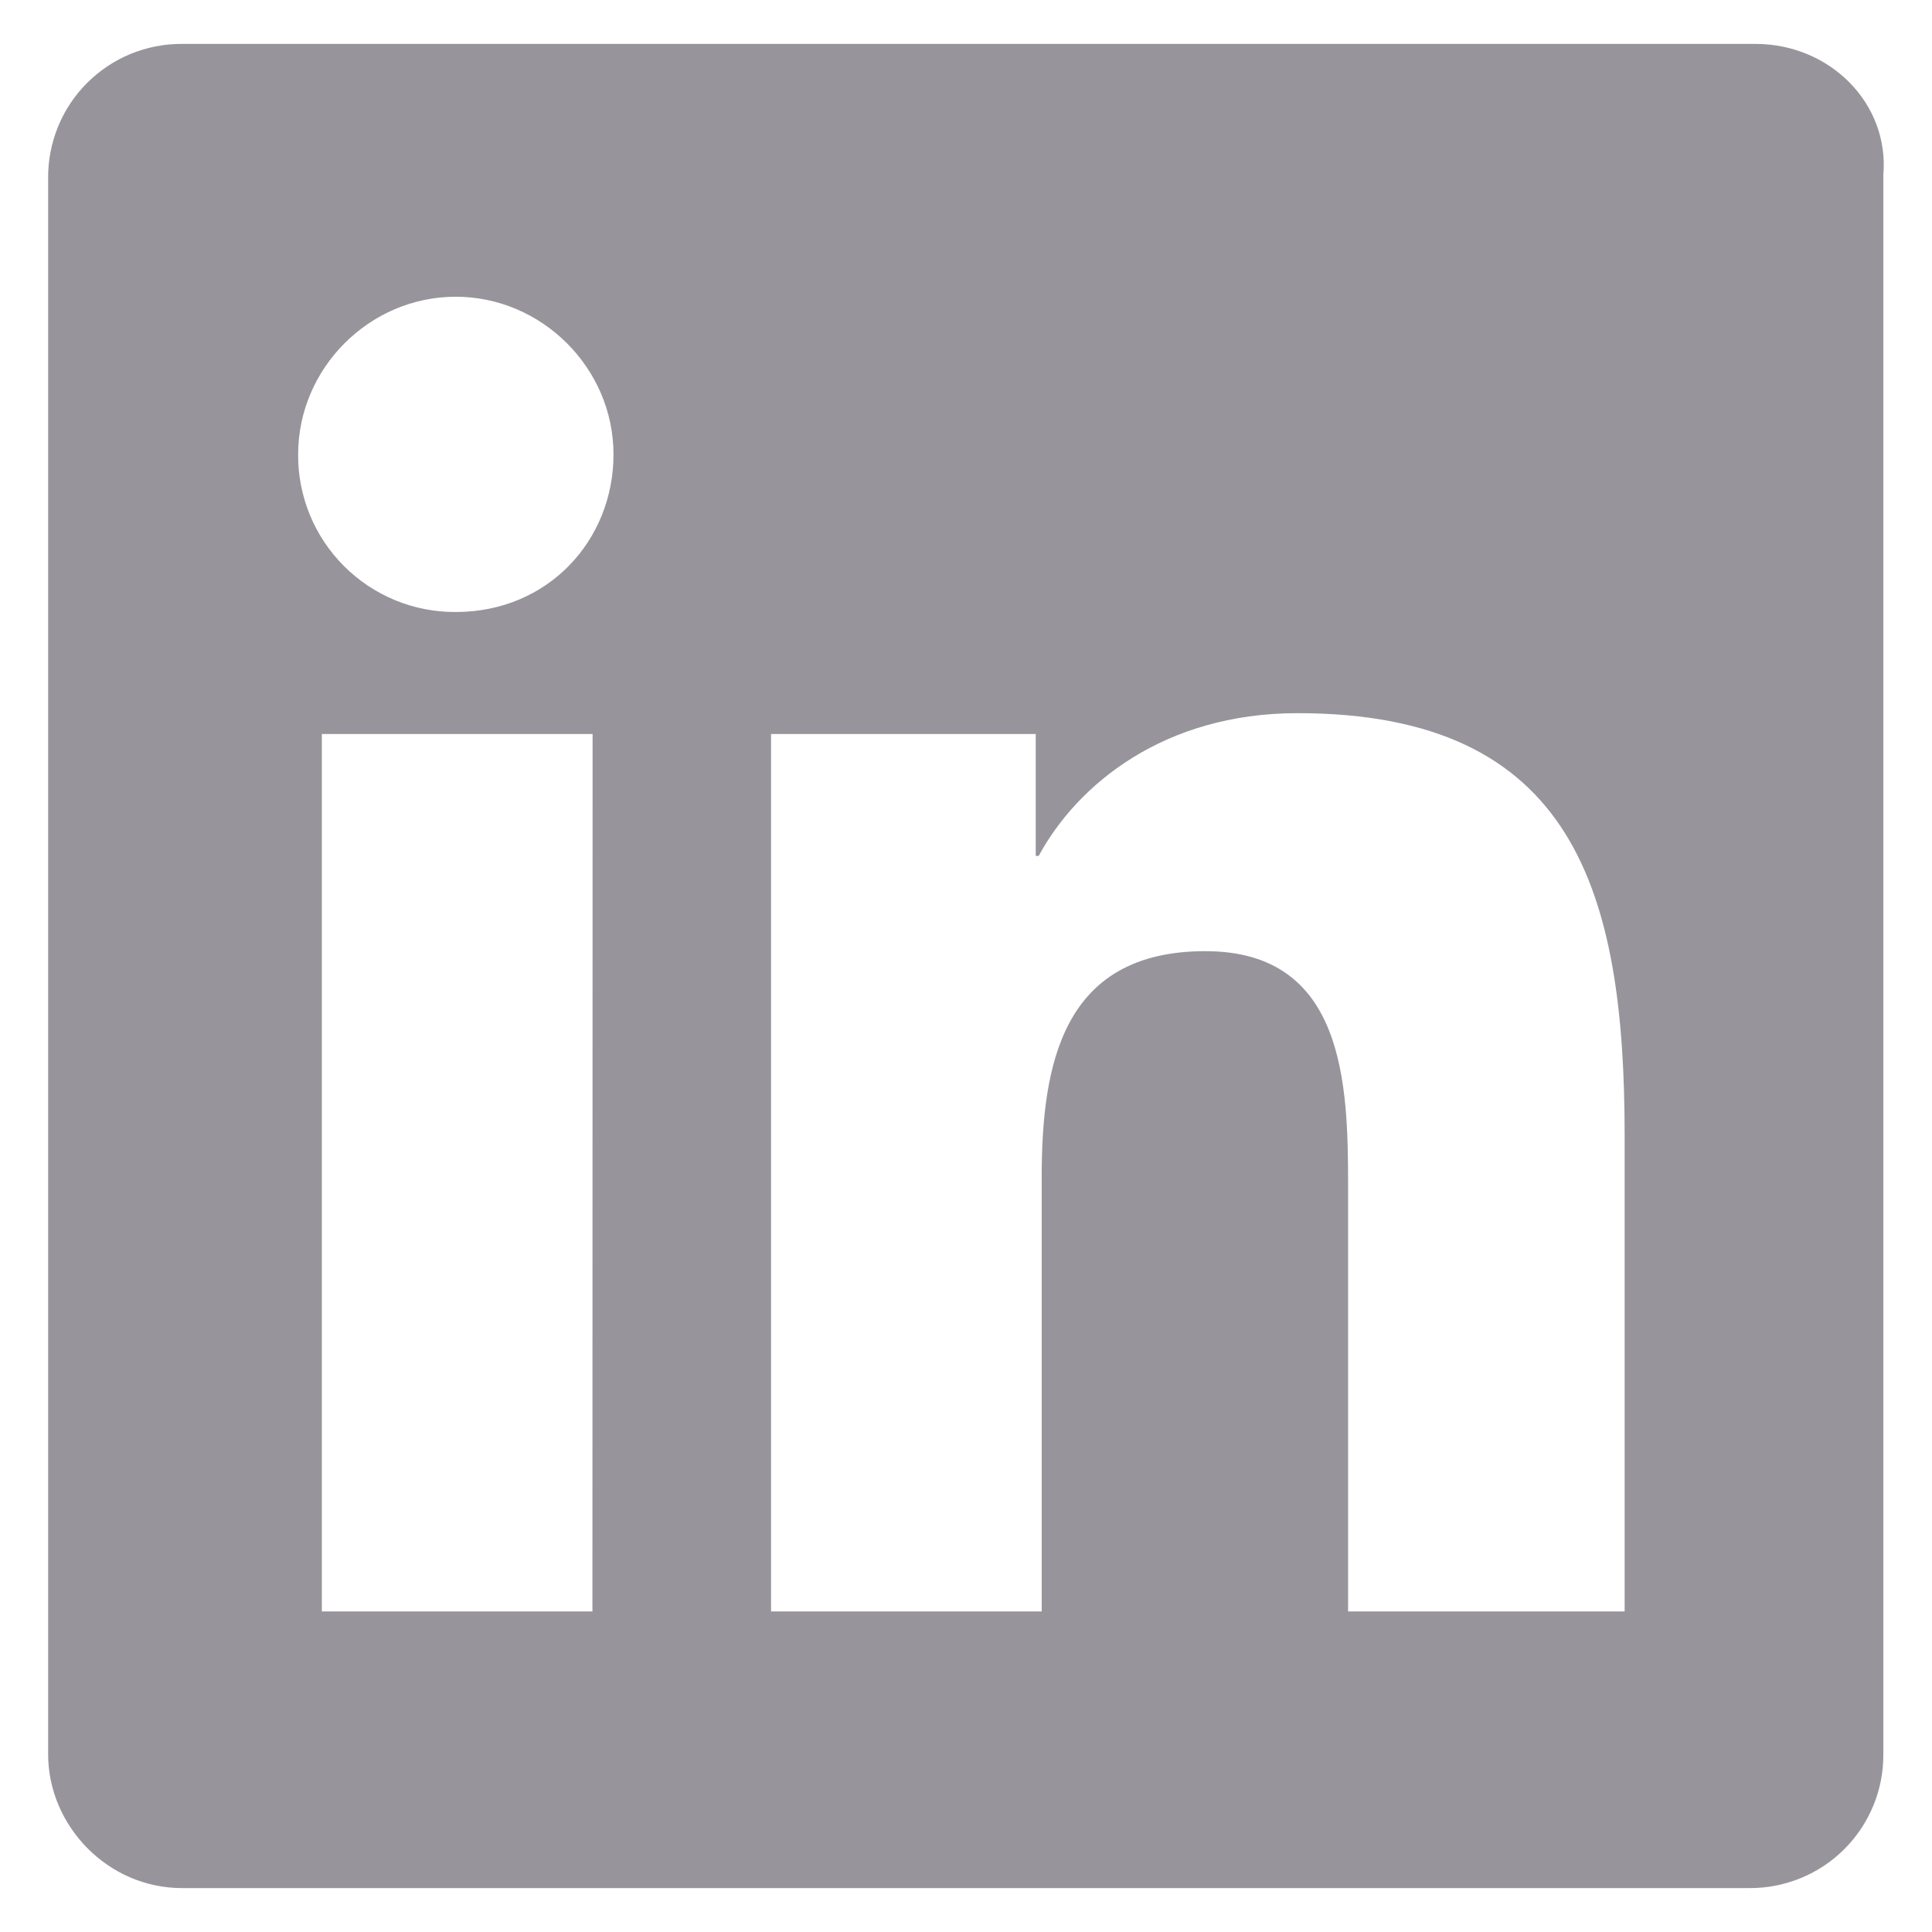<svg width="22" height="22" viewBox="0 0 22 22" fill="none" xmlns="http://www.w3.org/2000/svg">
<path d="M19.991 0.5H2.072C1.871 0.499 1.673 0.538 1.487 0.614C1.302 0.69 1.134 0.803 0.992 0.944C0.85 1.086 0.738 1.254 0.662 1.44C0.586 1.625 0.547 1.823 0.548 2.024V19.976C0.548 20.788 1.225 21.5 2.072 21.5H19.922C20.122 21.501 20.321 21.462 20.506 21.386C20.692 21.31 20.86 21.198 21.002 21.056C21.143 20.915 21.256 20.746 21.332 20.561C21.409 20.375 21.447 20.177 21.446 19.976V1.99C21.515 1.178 20.837 0.5 19.991 0.5ZM6.746 18.35H3.665V8.358H6.748L6.746 18.35ZM5.189 6.969C4.953 6.97 4.719 6.925 4.5 6.835C4.282 6.745 4.084 6.613 3.917 6.446C3.75 6.279 3.618 6.081 3.528 5.862C3.439 5.644 3.393 5.41 3.395 5.174C3.395 4.193 4.207 3.379 5.189 3.379C6.171 3.379 6.986 4.193 6.986 5.174C6.986 6.155 6.239 6.969 5.189 6.969ZM18.433 18.35H15.351V13.506C15.351 12.354 15.317 10.831 13.725 10.831C12.099 10.831 11.862 12.118 11.862 13.405V18.35H8.78V8.358H11.794V9.746H11.828C12.268 8.934 13.252 8.121 14.775 8.121C17.925 8.121 18.5 10.153 18.5 12.931V18.35H18.433Z" fill="#97959B"/>
</svg>
